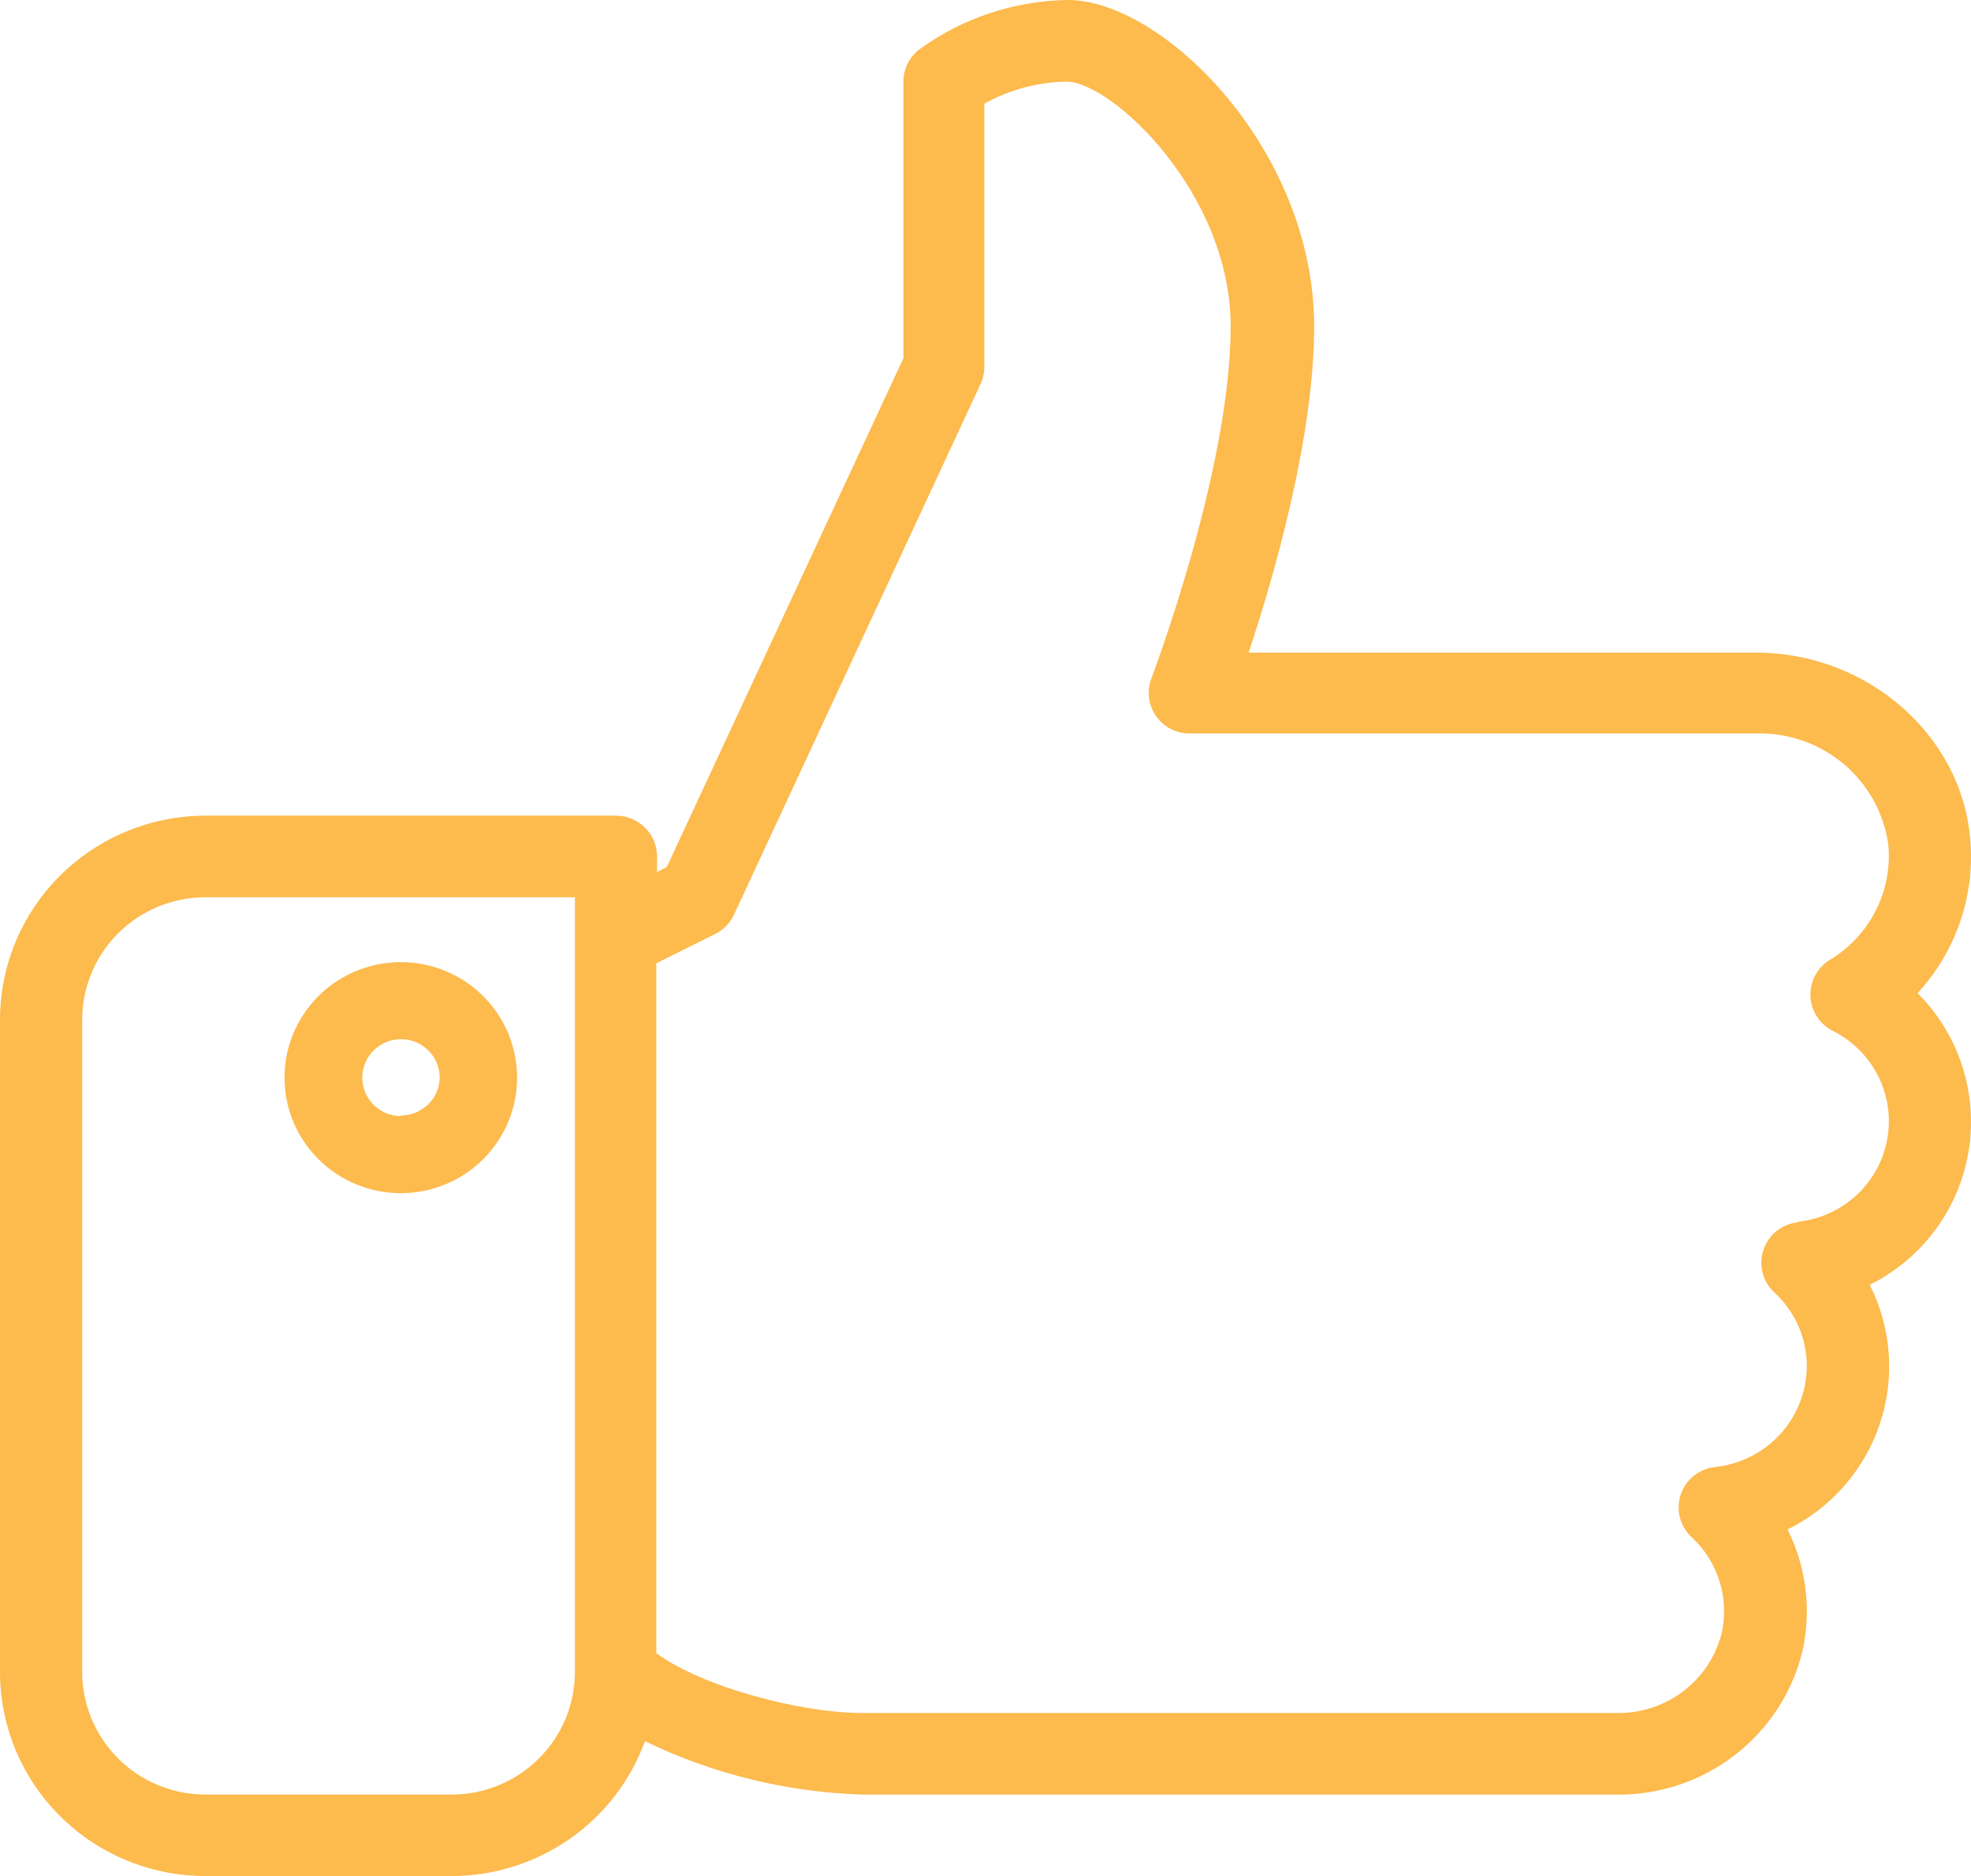 <svg width="62" height="59" viewBox="0 0 62 59" fill="none" xmlns="http://www.w3.org/2000/svg">
<g clip-path="url(#clip0_2644_8654)">
<path d="M62 35.273C62 33.759 61.396 32.307 60.321 31.233C60.925 30.577 61.384 29.803 61.668 28.96C61.953 28.117 62.056 27.225 61.971 26.34C61.671 23.08 58.711 20.524 55.237 20.524H39.277C40.068 18.141 41.337 13.769 41.337 10.262C41.337 4.698 36.577 0 33.588 0C31.9 0.025 30.262 0.572 28.903 1.564C28.751 1.685 28.629 1.837 28.545 2.011C28.461 2.184 28.418 2.374 28.418 2.567V11.265L20.974 27.268L20.669 27.429V26.936C20.669 26.596 20.532 26.269 20.29 26.028C20.048 25.788 19.719 25.652 19.376 25.652H6.463C4.75 25.654 3.108 26.33 1.897 27.532C0.685 28.734 0.003 30.364 0 32.064V52.588C0.002 54.289 0.683 55.92 1.895 57.122C3.107 58.325 4.75 59 6.463 59H14.212C15.54 58.998 16.836 58.59 17.923 57.831C19.01 57.073 19.835 56 20.288 54.76C22.422 55.792 24.752 56.364 27.125 56.439H50.841C52.182 56.457 53.49 56.025 54.552 55.211C55.615 54.398 56.369 53.251 56.691 51.958C56.99 50.658 56.827 49.296 56.23 48.102C56.909 47.766 57.515 47.3 58.012 46.731C58.51 46.162 58.89 45.502 59.13 44.787C59.37 44.072 59.466 43.317 59.412 42.566C59.358 41.814 59.155 41.08 58.815 40.407C59.774 39.929 60.58 39.196 61.143 38.289C61.705 37.383 62.002 36.338 62 35.273ZM14.212 56.439H6.463C5.435 56.437 4.449 56.031 3.722 55.309C2.996 54.588 2.587 53.609 2.585 52.588V32.064C2.587 31.044 2.996 30.066 3.723 29.345C4.45 28.624 5.435 28.219 6.463 28.219H18.084V52.588C18.082 53.608 17.674 54.586 16.948 55.307C16.223 56.029 15.239 56.436 14.212 56.439ZM56.553 38.441C56.308 38.468 56.075 38.563 55.883 38.717C55.691 38.871 55.548 39.076 55.47 39.309C55.392 39.541 55.383 39.791 55.444 40.028C55.505 40.266 55.634 40.48 55.814 40.647C56.137 40.943 56.394 41.302 56.57 41.702C56.745 42.101 56.836 42.532 56.836 42.968C56.832 43.756 56.535 44.515 56.003 45.1C55.471 45.684 54.74 46.053 53.951 46.137C53.705 46.163 53.473 46.258 53.281 46.412C53.089 46.566 52.945 46.771 52.867 47.004C52.79 47.236 52.781 47.486 52.842 47.723C52.903 47.961 53.032 48.176 53.212 48.343C53.626 48.725 53.931 49.21 54.095 49.747C54.259 50.285 54.277 50.856 54.147 51.402C53.954 52.127 53.52 52.765 52.916 53.214C52.311 53.662 51.572 53.894 50.818 53.872H27.102C25.192 53.872 22.1 53.058 20.645 51.992V30.294L22.515 29.365C22.771 29.233 22.974 29.019 23.092 28.758L30.841 12.084C30.921 11.916 30.962 11.732 30.962 11.546V3.26C31.753 2.821 32.641 2.583 33.547 2.567C34.961 2.567 38.712 6.062 38.712 10.262C38.712 14.777 36.236 21.286 36.213 21.349C36.142 21.542 36.118 21.75 36.145 21.954C36.171 22.158 36.247 22.352 36.365 22.521C36.483 22.69 36.641 22.828 36.825 22.923C37.008 23.018 37.212 23.068 37.419 23.068H55.237C56.242 23.039 57.222 23.379 57.99 24.023C58.758 24.667 59.259 25.569 59.398 26.558C59.466 27.273 59.331 27.992 59.006 28.634C58.681 29.275 58.181 29.813 57.563 30.185C57.368 30.304 57.208 30.473 57.1 30.673C56.992 30.874 56.94 31.1 56.949 31.327C56.957 31.555 57.027 31.776 57.15 31.967C57.273 32.159 57.446 32.315 57.649 32.419C58.268 32.727 58.769 33.226 59.079 33.841C59.388 34.456 59.488 35.153 59.365 35.829C59.242 36.505 58.901 37.124 58.394 37.592C57.887 38.059 57.241 38.351 56.553 38.424V38.441Z" fill="#FDBA4D"/>
<path d="M12.614 30.259C11.89 30.258 11.182 30.47 10.58 30.868C9.977 31.267 9.508 31.834 9.23 32.497C8.952 33.161 8.879 33.892 9.019 34.597C9.16 35.302 9.508 35.95 10.019 36.458C10.53 36.967 11.182 37.313 11.892 37.454C12.602 37.595 13.338 37.523 14.007 37.248C14.675 36.974 15.247 36.508 15.649 35.91C16.052 35.313 16.266 34.61 16.266 33.892C16.266 32.929 15.882 32.006 15.197 31.325C14.512 30.644 13.583 30.26 12.614 30.259ZM12.614 35.1C12.373 35.1 12.137 35.03 11.937 34.897C11.737 34.764 11.581 34.575 11.489 34.354C11.397 34.133 11.373 33.89 11.42 33.656C11.467 33.421 11.582 33.206 11.753 33.037C11.923 32.867 12.14 32.752 12.376 32.706C12.612 32.659 12.857 32.683 13.08 32.775C13.302 32.866 13.492 33.021 13.626 33.22C13.76 33.419 13.831 33.652 13.831 33.892C13.825 34.209 13.694 34.511 13.467 34.734C13.239 34.956 12.933 35.082 12.614 35.083V35.1Z" fill="#FDBA4D"/>
</g>
<defs>
<clipPath id="clip0_2644_8654">
<rect width="62" height="59" fill="white"/>
</clipPath>
</defs>
</svg>